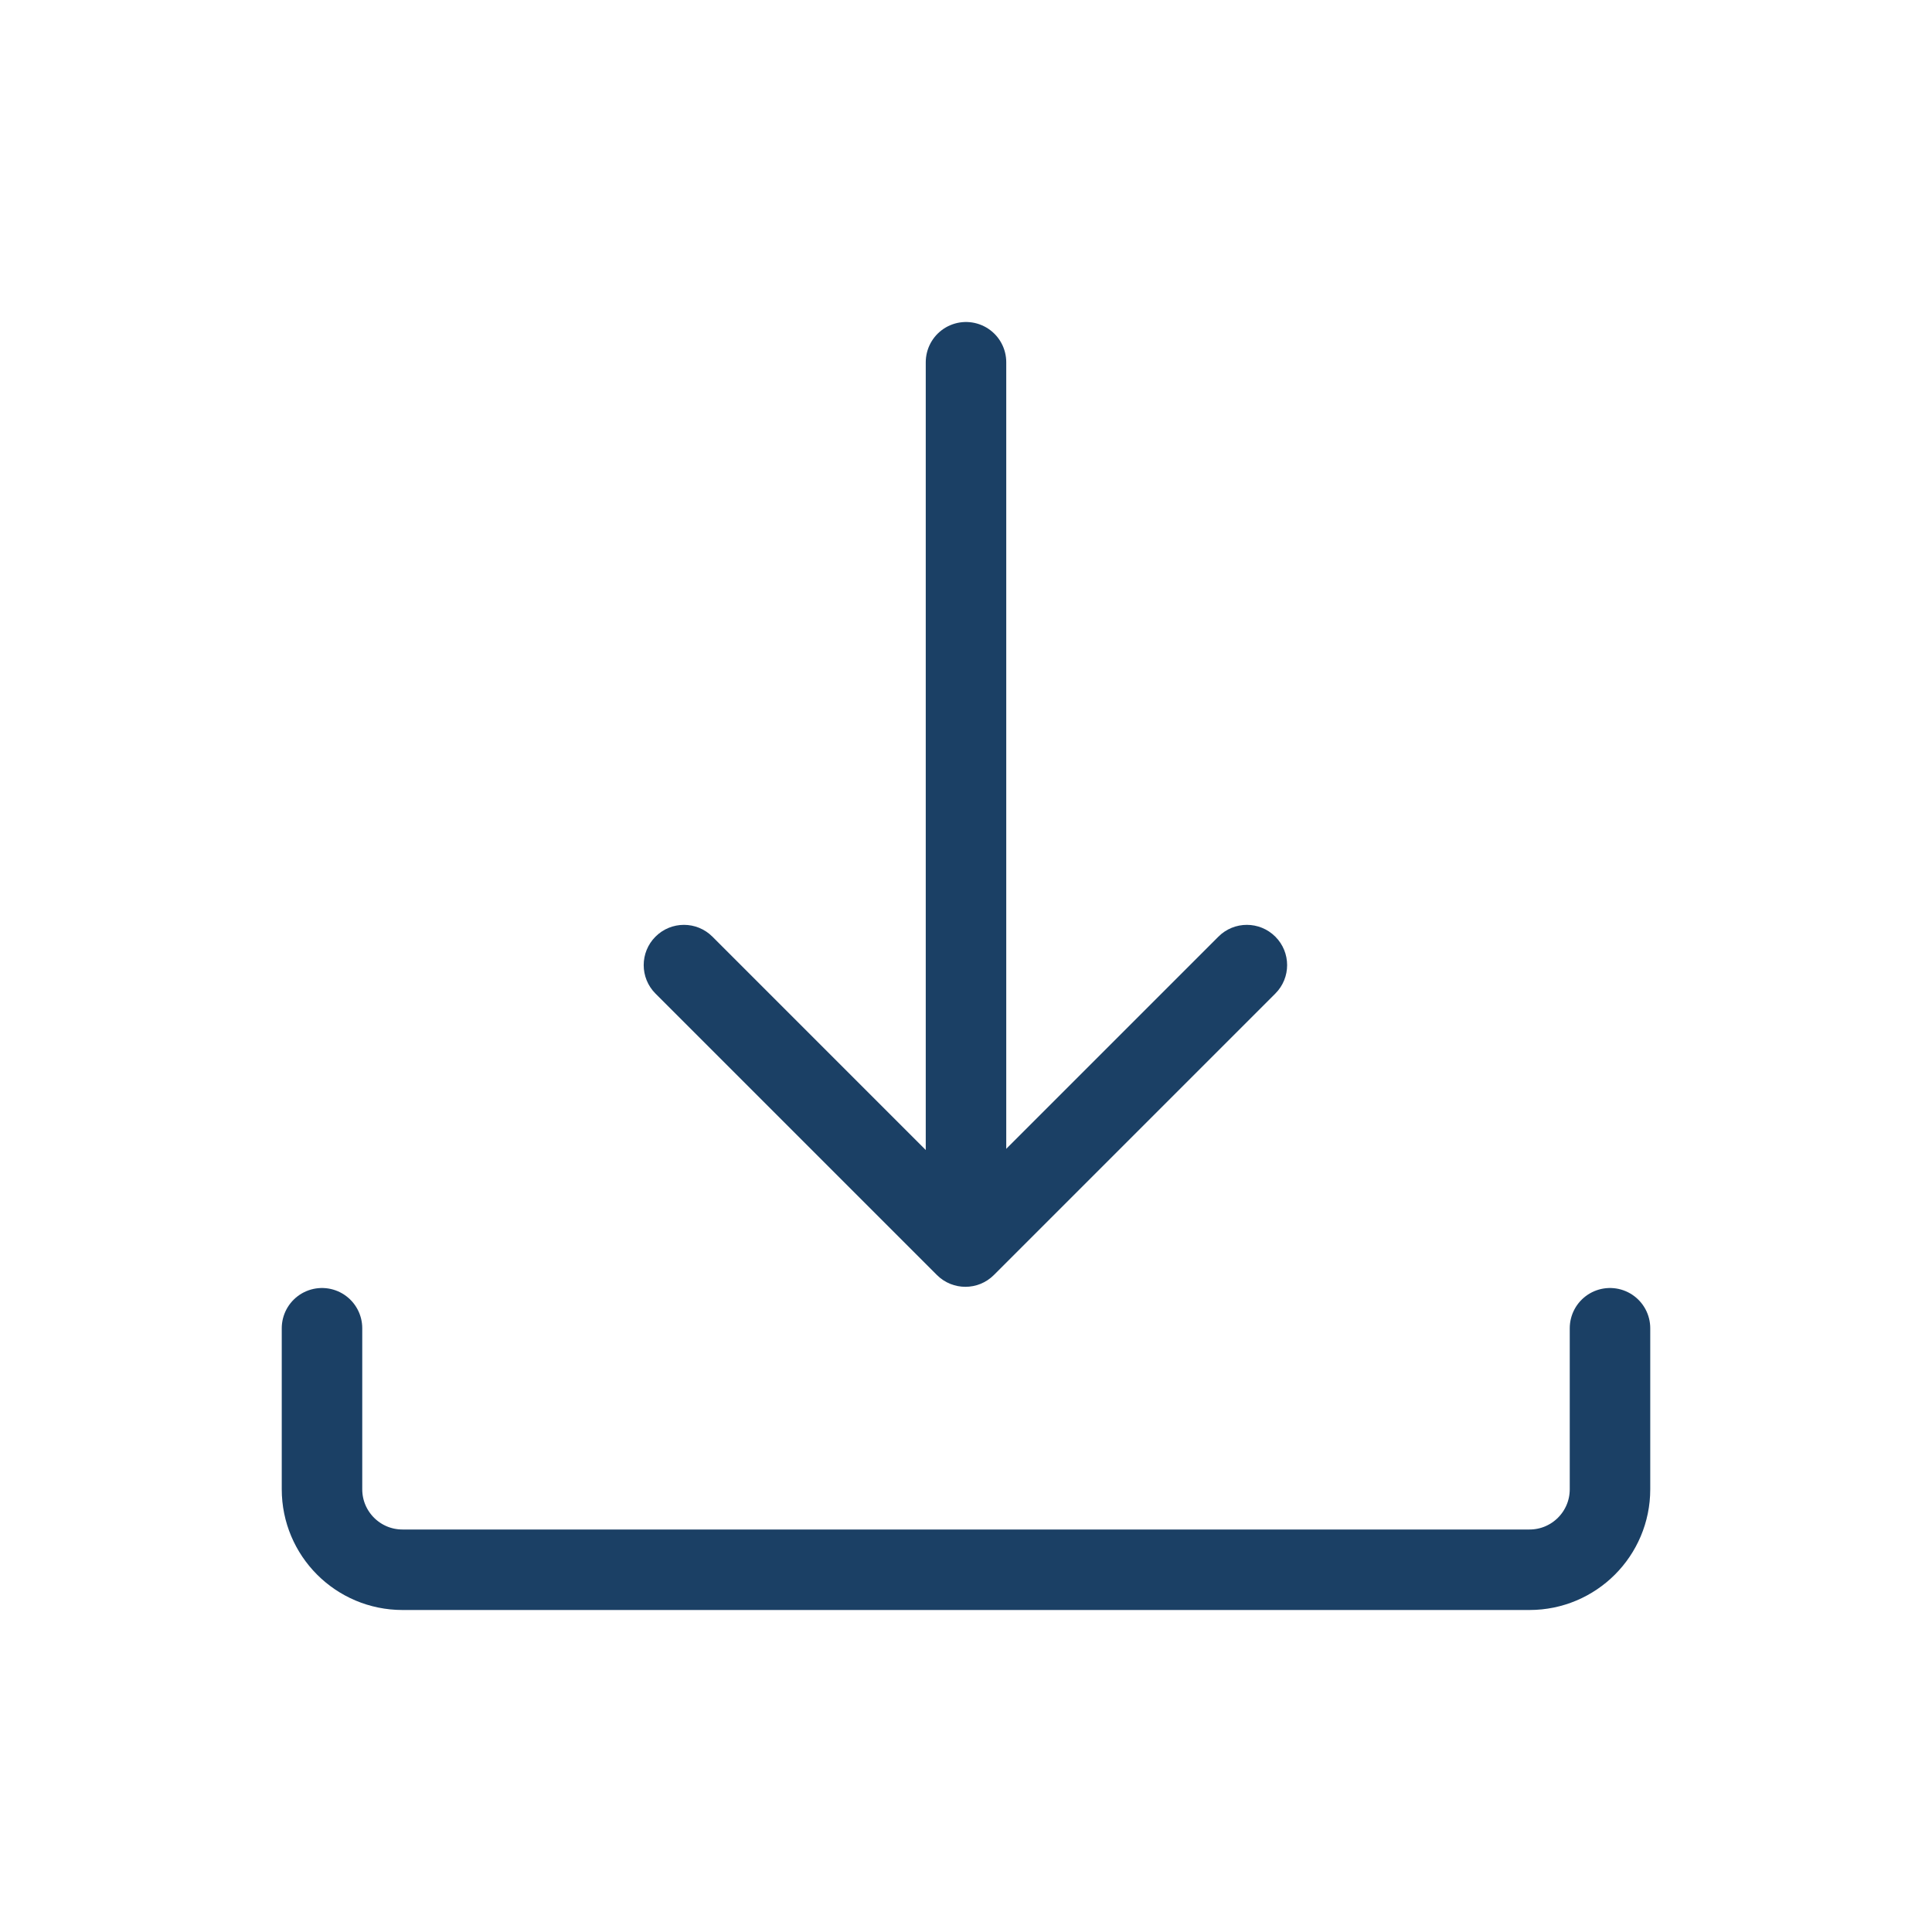 <svg width="48" height="48" viewBox="0 0 48 48" fill="none" xmlns="http://www.w3.org/2000/svg">
<path d="M8 33L8 37C8 38.105 8.895 39 10 39L38 39C39.105 39 40 38.105 40 37L40 33" stroke="#1B4065" stroke-width="2" stroke-linecap="round"/>
<line x1="24" y1="9" x2="24" y2="30" stroke="#1B4065" stroke-width="2" stroke-linecap="round"/>
<path d="M31.685 24.685C32.076 24.295 32.076 23.661 31.685 23.271C31.294 22.88 30.661 22.88 30.271 23.271L31.685 24.685ZM23.985 30.971L23.278 31.678C23.669 32.068 24.302 32.068 24.692 31.678L23.985 30.971ZM17.7 23.271C17.309 22.88 16.676 22.88 16.285 23.271C15.895 23.661 15.895 24.295 16.285 24.685L17.7 23.271ZM30.271 23.271L23.278 30.264L24.692 31.678L31.685 24.685L30.271 23.271ZM24.692 30.264L17.7 23.271L16.285 24.685L23.278 31.678L24.692 30.264Z" fill="#1B4065"/>
</svg>
